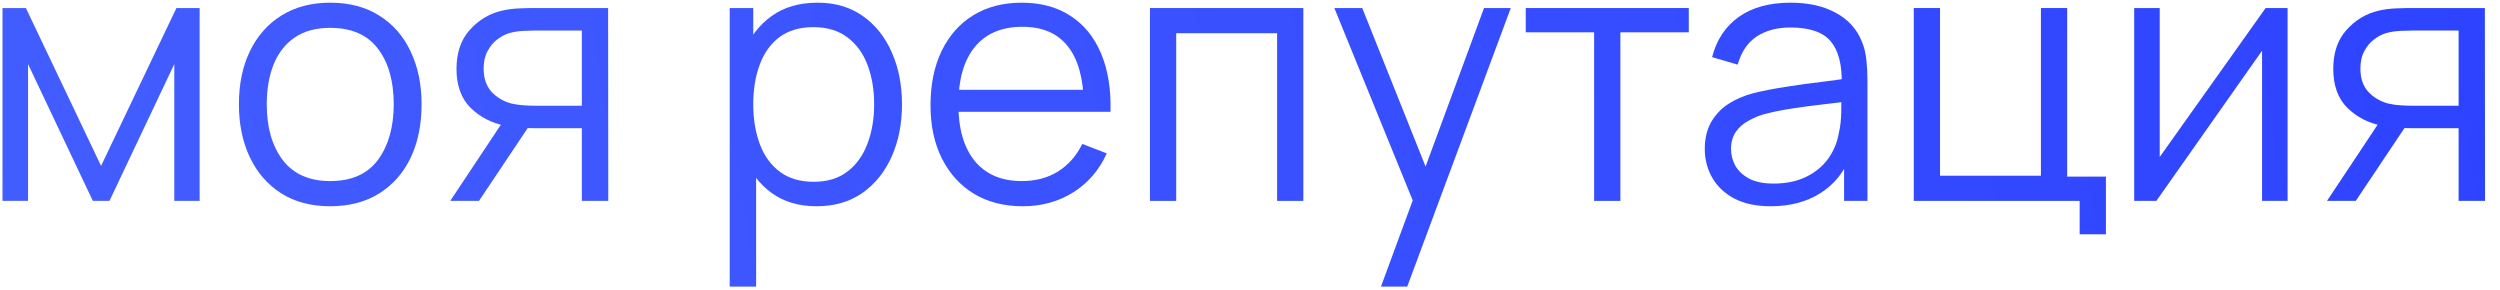 <?xml version="1.0" encoding="UTF-8"?> <svg xmlns="http://www.w3.org/2000/svg" width="112" height="13" viewBox="0 0 112 13" fill="none"><path d="M110.146 9V5.744H108.13C107.895 5.744 107.652 5.736 107.402 5.72C107.156 5.699 106.927 5.669 106.714 5.632C106.106 5.515 105.588 5.248 105.162 4.832C104.74 4.411 104.53 3.829 104.53 3.088C104.53 2.363 104.727 1.781 105.122 1.344C105.516 0.901 105.994 0.613 106.554 0.48C106.81 0.421 107.068 0.387 107.33 0.376C107.596 0.365 107.826 0.36 108.018 0.36H111.322L111.33 9H110.146ZM104.25 9L106.658 5.376H107.962L105.538 9H104.25ZM108.066 4.736H110.146V1.368H108.066C107.938 1.368 107.759 1.373 107.53 1.384C107.3 1.395 107.084 1.429 106.882 1.488C106.706 1.541 106.53 1.635 106.354 1.768C106.183 1.896 106.039 2.069 105.922 2.288C105.804 2.501 105.746 2.763 105.746 3.072C105.746 3.504 105.863 3.851 106.098 4.112C106.338 4.368 106.636 4.544 106.994 4.64C107.186 4.683 107.378 4.709 107.57 4.72C107.762 4.731 107.927 4.736 108.066 4.736Z" fill="url(#paint0_linear_87_891)"></path><path d="M102.484 0.36V9H101.34V2.272L96.604 9H95.612V0.36H96.756V7.032L101.5 0.36H102.484Z" fill="url(#paint1_linear_87_891)"></path><path d="M93.169 10.496V9H85.737V0.36H86.913V7.872H91.433V0.36H92.609V7.912H94.345V10.496H93.169Z" fill="url(#paint2_linear_87_891)"></path><path d="M79.326 9.24C78.676 9.24 78.129 9.123 77.686 8.888C77.249 8.653 76.921 8.341 76.703 7.952C76.484 7.563 76.374 7.139 76.374 6.68C76.374 6.211 76.468 5.811 76.654 5.48C76.847 5.144 77.105 4.869 77.43 4.656C77.761 4.443 78.142 4.28 78.575 4.168C79.012 4.061 79.495 3.968 80.022 3.888C80.556 3.803 81.076 3.731 81.582 3.672C82.094 3.608 82.543 3.547 82.927 3.488L82.51 3.744C82.526 2.891 82.361 2.259 82.014 1.848C81.668 1.437 81.065 1.232 80.207 1.232C79.615 1.232 79.113 1.365 78.703 1.632C78.297 1.899 78.012 2.32 77.847 2.896L76.703 2.56C76.9 1.787 77.297 1.187 77.894 0.76C78.492 0.333 79.268 0.12 80.222 0.12C81.012 0.12 81.681 0.269 82.231 0.568C82.785 0.861 83.177 1.288 83.406 1.848C83.513 2.099 83.582 2.379 83.615 2.688C83.647 2.997 83.662 3.312 83.662 3.632V9H82.615V6.832L82.918 6.96C82.625 7.701 82.169 8.267 81.55 8.656C80.932 9.045 80.191 9.24 79.326 9.24ZM79.463 8.224C80.012 8.224 80.492 8.125 80.903 7.928C81.313 7.731 81.644 7.461 81.894 7.12C82.145 6.773 82.308 6.384 82.382 5.952C82.447 5.675 82.481 5.371 82.487 5.04C82.492 4.704 82.495 4.453 82.495 4.288L82.942 4.52C82.543 4.573 82.108 4.627 81.638 4.68C81.174 4.733 80.716 4.795 80.263 4.864C79.814 4.933 79.409 5.016 79.046 5.112C78.801 5.181 78.564 5.28 78.335 5.408C78.105 5.531 77.916 5.696 77.766 5.904C77.623 6.112 77.55 6.371 77.55 6.68C77.55 6.931 77.612 7.173 77.734 7.408C77.862 7.643 78.065 7.837 78.343 7.992C78.625 8.147 78.999 8.224 79.463 8.224Z" fill="url(#paint3_linear_87_891)"></path><path d="M71.417 9V1.448H68.353V0.36H75.657V1.448H72.593V9H71.417Z" fill="url(#paint4_linear_87_891)"></path><path d="M61.867 12.84L63.539 8.304L63.563 9.648L59.779 0.36H61.028L64.132 8.128H63.62L66.484 0.36H67.683L63.044 12.84H61.867Z" fill="url(#paint5_linear_87_891)"></path><path d="M51.518 9V0.36H58.39V9H57.214V1.488H52.694V9H51.518Z" fill="url(#paint6_linear_87_891)"></path><path d="M45.823 9.24C44.98 9.24 44.25 9.053 43.631 8.68C43.018 8.307 42.54 7.781 42.199 7.104C41.858 6.427 41.687 5.632 41.687 4.72C41.687 3.776 41.855 2.96 42.191 2.272C42.527 1.584 42.999 1.053 43.607 0.68C44.22 0.307 44.943 0.12 45.775 0.12C46.628 0.12 47.356 0.317 47.959 0.712C48.562 1.101 49.018 1.661 49.327 2.392C49.636 3.123 49.778 3.995 49.751 5.008H48.551V4.592C48.53 3.472 48.287 2.627 47.823 2.056C47.364 1.485 46.692 1.2 45.807 1.2C44.879 1.2 44.167 1.501 43.671 2.104C43.18 2.707 42.935 3.565 42.935 4.68C42.935 5.768 43.18 6.613 43.671 7.216C44.167 7.813 44.868 8.112 45.775 8.112C46.394 8.112 46.932 7.971 47.391 7.688C47.855 7.4 48.22 6.987 48.487 6.448L49.583 6.872C49.242 7.624 48.738 8.208 48.071 8.624C47.41 9.035 46.66 9.24 45.823 9.24ZM42.519 5.008V4.024H49.119V5.008H42.519Z" fill="url(#paint7_linear_87_891)"></path><path d="M36.578 9.24C35.783 9.24 35.111 9.04 34.562 8.64C34.013 8.235 33.597 7.688 33.314 7C33.032 6.307 32.89 5.531 32.89 4.672C32.89 3.797 33.032 3.019 33.314 2.336C33.602 1.648 34.023 1.107 34.578 0.712C35.133 0.317 35.816 0.12 36.626 0.12C37.416 0.12 38.093 0.32 38.658 0.72C39.224 1.12 39.656 1.664 39.954 2.352C40.258 3.04 40.41 3.813 40.41 4.672C40.41 5.536 40.258 6.312 39.954 7C39.65 7.688 39.213 8.235 38.642 8.64C38.072 9.04 37.383 9.24 36.578 9.24ZM32.69 12.84V0.36H33.746V6.864H33.874V12.84H32.69ZM36.458 8.144C37.061 8.144 37.562 7.992 37.962 7.688C38.362 7.384 38.661 6.971 38.858 6.448C39.061 5.92 39.162 5.328 39.162 4.672C39.162 4.021 39.063 3.435 38.866 2.912C38.669 2.389 38.367 1.976 37.962 1.672C37.562 1.368 37.053 1.216 36.434 1.216C35.831 1.216 35.33 1.363 34.93 1.656C34.535 1.949 34.239 2.357 34.042 2.88C33.845 3.397 33.746 3.995 33.746 4.672C33.746 5.339 33.845 5.936 34.042 6.464C34.239 6.987 34.538 7.397 34.938 7.696C35.338 7.995 35.845 8.144 36.458 8.144Z" fill="url(#paint8_linear_87_891)"></path><path d="M26.067 9V5.744H24.051C23.817 5.744 23.574 5.736 23.323 5.72C23.078 5.699 22.849 5.669 22.635 5.632C22.027 5.515 21.51 5.248 21.083 4.832C20.662 4.411 20.451 3.829 20.451 3.088C20.451 2.363 20.649 1.781 21.043 1.344C21.438 0.901 21.915 0.613 22.475 0.48C22.731 0.421 22.99 0.387 23.251 0.376C23.518 0.365 23.747 0.36 23.939 0.36H27.243L27.251 9H26.067ZM20.171 9L22.579 5.376H23.883L21.459 9H20.171ZM23.987 4.736H26.067V1.368H23.987C23.859 1.368 23.681 1.373 23.451 1.384C23.222 1.395 23.006 1.429 22.803 1.488C22.627 1.541 22.451 1.635 22.275 1.768C22.105 1.896 21.961 2.069 21.843 2.288C21.726 2.501 21.667 2.763 21.667 3.072C21.667 3.504 21.785 3.851 22.019 4.112C22.259 4.368 22.558 4.544 22.915 4.64C23.107 4.683 23.299 4.709 23.491 4.72C23.683 4.731 23.849 4.736 23.987 4.736Z" fill="url(#paint9_linear_87_891)"></path><path d="M14.791 9.24C13.932 9.24 13.199 9.045 12.591 8.656C11.983 8.267 11.516 7.728 11.191 7.04C10.865 6.352 10.703 5.563 10.703 4.672C10.703 3.765 10.868 2.971 11.199 2.288C11.529 1.605 11.999 1.075 12.607 0.696C13.22 0.312 13.948 0.12 14.791 0.12C15.655 0.12 16.391 0.315 16.999 0.704C17.612 1.088 18.079 1.624 18.399 2.312C18.724 2.995 18.887 3.781 18.887 4.672C18.887 5.579 18.724 6.376 18.399 7.064C18.073 7.747 17.604 8.28 16.991 8.664C16.377 9.048 15.644 9.24 14.791 9.24ZM14.791 8.112C15.751 8.112 16.465 7.795 16.935 7.16C17.404 6.52 17.639 5.691 17.639 4.672C17.639 3.627 17.401 2.795 16.927 2.176C16.457 1.557 15.745 1.248 14.791 1.248C14.145 1.248 13.612 1.395 13.191 1.688C12.775 1.976 12.463 2.379 12.255 2.896C12.052 3.408 11.951 4 11.951 4.672C11.951 5.712 12.191 6.547 12.671 7.176C13.151 7.8 13.857 8.112 14.791 8.112Z" fill="url(#paint10_linear_87_891)"></path><path d="M0.112 9V0.36H1.16L4.528 7.432L7.904 0.36H8.944V9H7.808V2.872L4.904 9H4.16L1.256 2.872V9H0.112Z" fill="url(#paint11_linear_87_891)"></path><defs><linearGradient id="paint0_linear_87_891" x1="-105.054" y1="19.521" x2="344.616" y2="-52.693" gradientUnits="userSpaceOnUse"><stop stop-color="#5676FF"></stop><stop offset="1" stop-color="#020BFF"></stop></linearGradient><linearGradient id="paint1_linear_87_891" x1="-105.054" y1="19.521" x2="344.616" y2="-52.693" gradientUnits="userSpaceOnUse"><stop stop-color="#5676FF"></stop><stop offset="1" stop-color="#020BFF"></stop></linearGradient><linearGradient id="paint2_linear_87_891" x1="-105.054" y1="19.521" x2="344.616" y2="-52.693" gradientUnits="userSpaceOnUse"><stop stop-color="#5676FF"></stop><stop offset="1" stop-color="#020BFF"></stop></linearGradient><linearGradient id="paint3_linear_87_891" x1="-105.054" y1="19.521" x2="344.616" y2="-52.693" gradientUnits="userSpaceOnUse"><stop stop-color="#5676FF"></stop><stop offset="1" stop-color="#020BFF"></stop></linearGradient><linearGradient id="paint4_linear_87_891" x1="-105.054" y1="19.521" x2="344.615" y2="-52.693" gradientUnits="userSpaceOnUse"><stop stop-color="#5676FF"></stop><stop offset="1" stop-color="#020BFF"></stop></linearGradient><linearGradient id="paint5_linear_87_891" x1="-105.054" y1="19.521" x2="344.615" y2="-52.693" gradientUnits="userSpaceOnUse"><stop stop-color="#5676FF"></stop><stop offset="1" stop-color="#020BFF"></stop></linearGradient><linearGradient id="paint6_linear_87_891" x1="-105.054" y1="19.521" x2="344.616" y2="-52.693" gradientUnits="userSpaceOnUse"><stop stop-color="#5676FF"></stop><stop offset="1" stop-color="#020BFF"></stop></linearGradient><linearGradient id="paint7_linear_87_891" x1="-105.054" y1="19.521" x2="344.616" y2="-52.693" gradientUnits="userSpaceOnUse"><stop stop-color="#5676FF"></stop><stop offset="1" stop-color="#020BFF"></stop></linearGradient><linearGradient id="paint8_linear_87_891" x1="-105.054" y1="19.521" x2="344.616" y2="-52.693" gradientUnits="userSpaceOnUse"><stop stop-color="#5676FF"></stop><stop offset="1" stop-color="#020BFF"></stop></linearGradient><linearGradient id="paint9_linear_87_891" x1="-105.054" y1="19.521" x2="344.616" y2="-52.693" gradientUnits="userSpaceOnUse"><stop stop-color="#5676FF"></stop><stop offset="1" stop-color="#020BFF"></stop></linearGradient><linearGradient id="paint10_linear_87_891" x1="-105.054" y1="19.521" x2="344.616" y2="-52.693" gradientUnits="userSpaceOnUse"><stop stop-color="#5676FF"></stop><stop offset="1" stop-color="#020BFF"></stop></linearGradient><linearGradient id="paint11_linear_87_891" x1="-105.054" y1="19.521" x2="344.616" y2="-52.693" gradientUnits="userSpaceOnUse"><stop stop-color="#5676FF"></stop><stop offset="1" stop-color="#020BFF"></stop></linearGradient></defs></svg> 